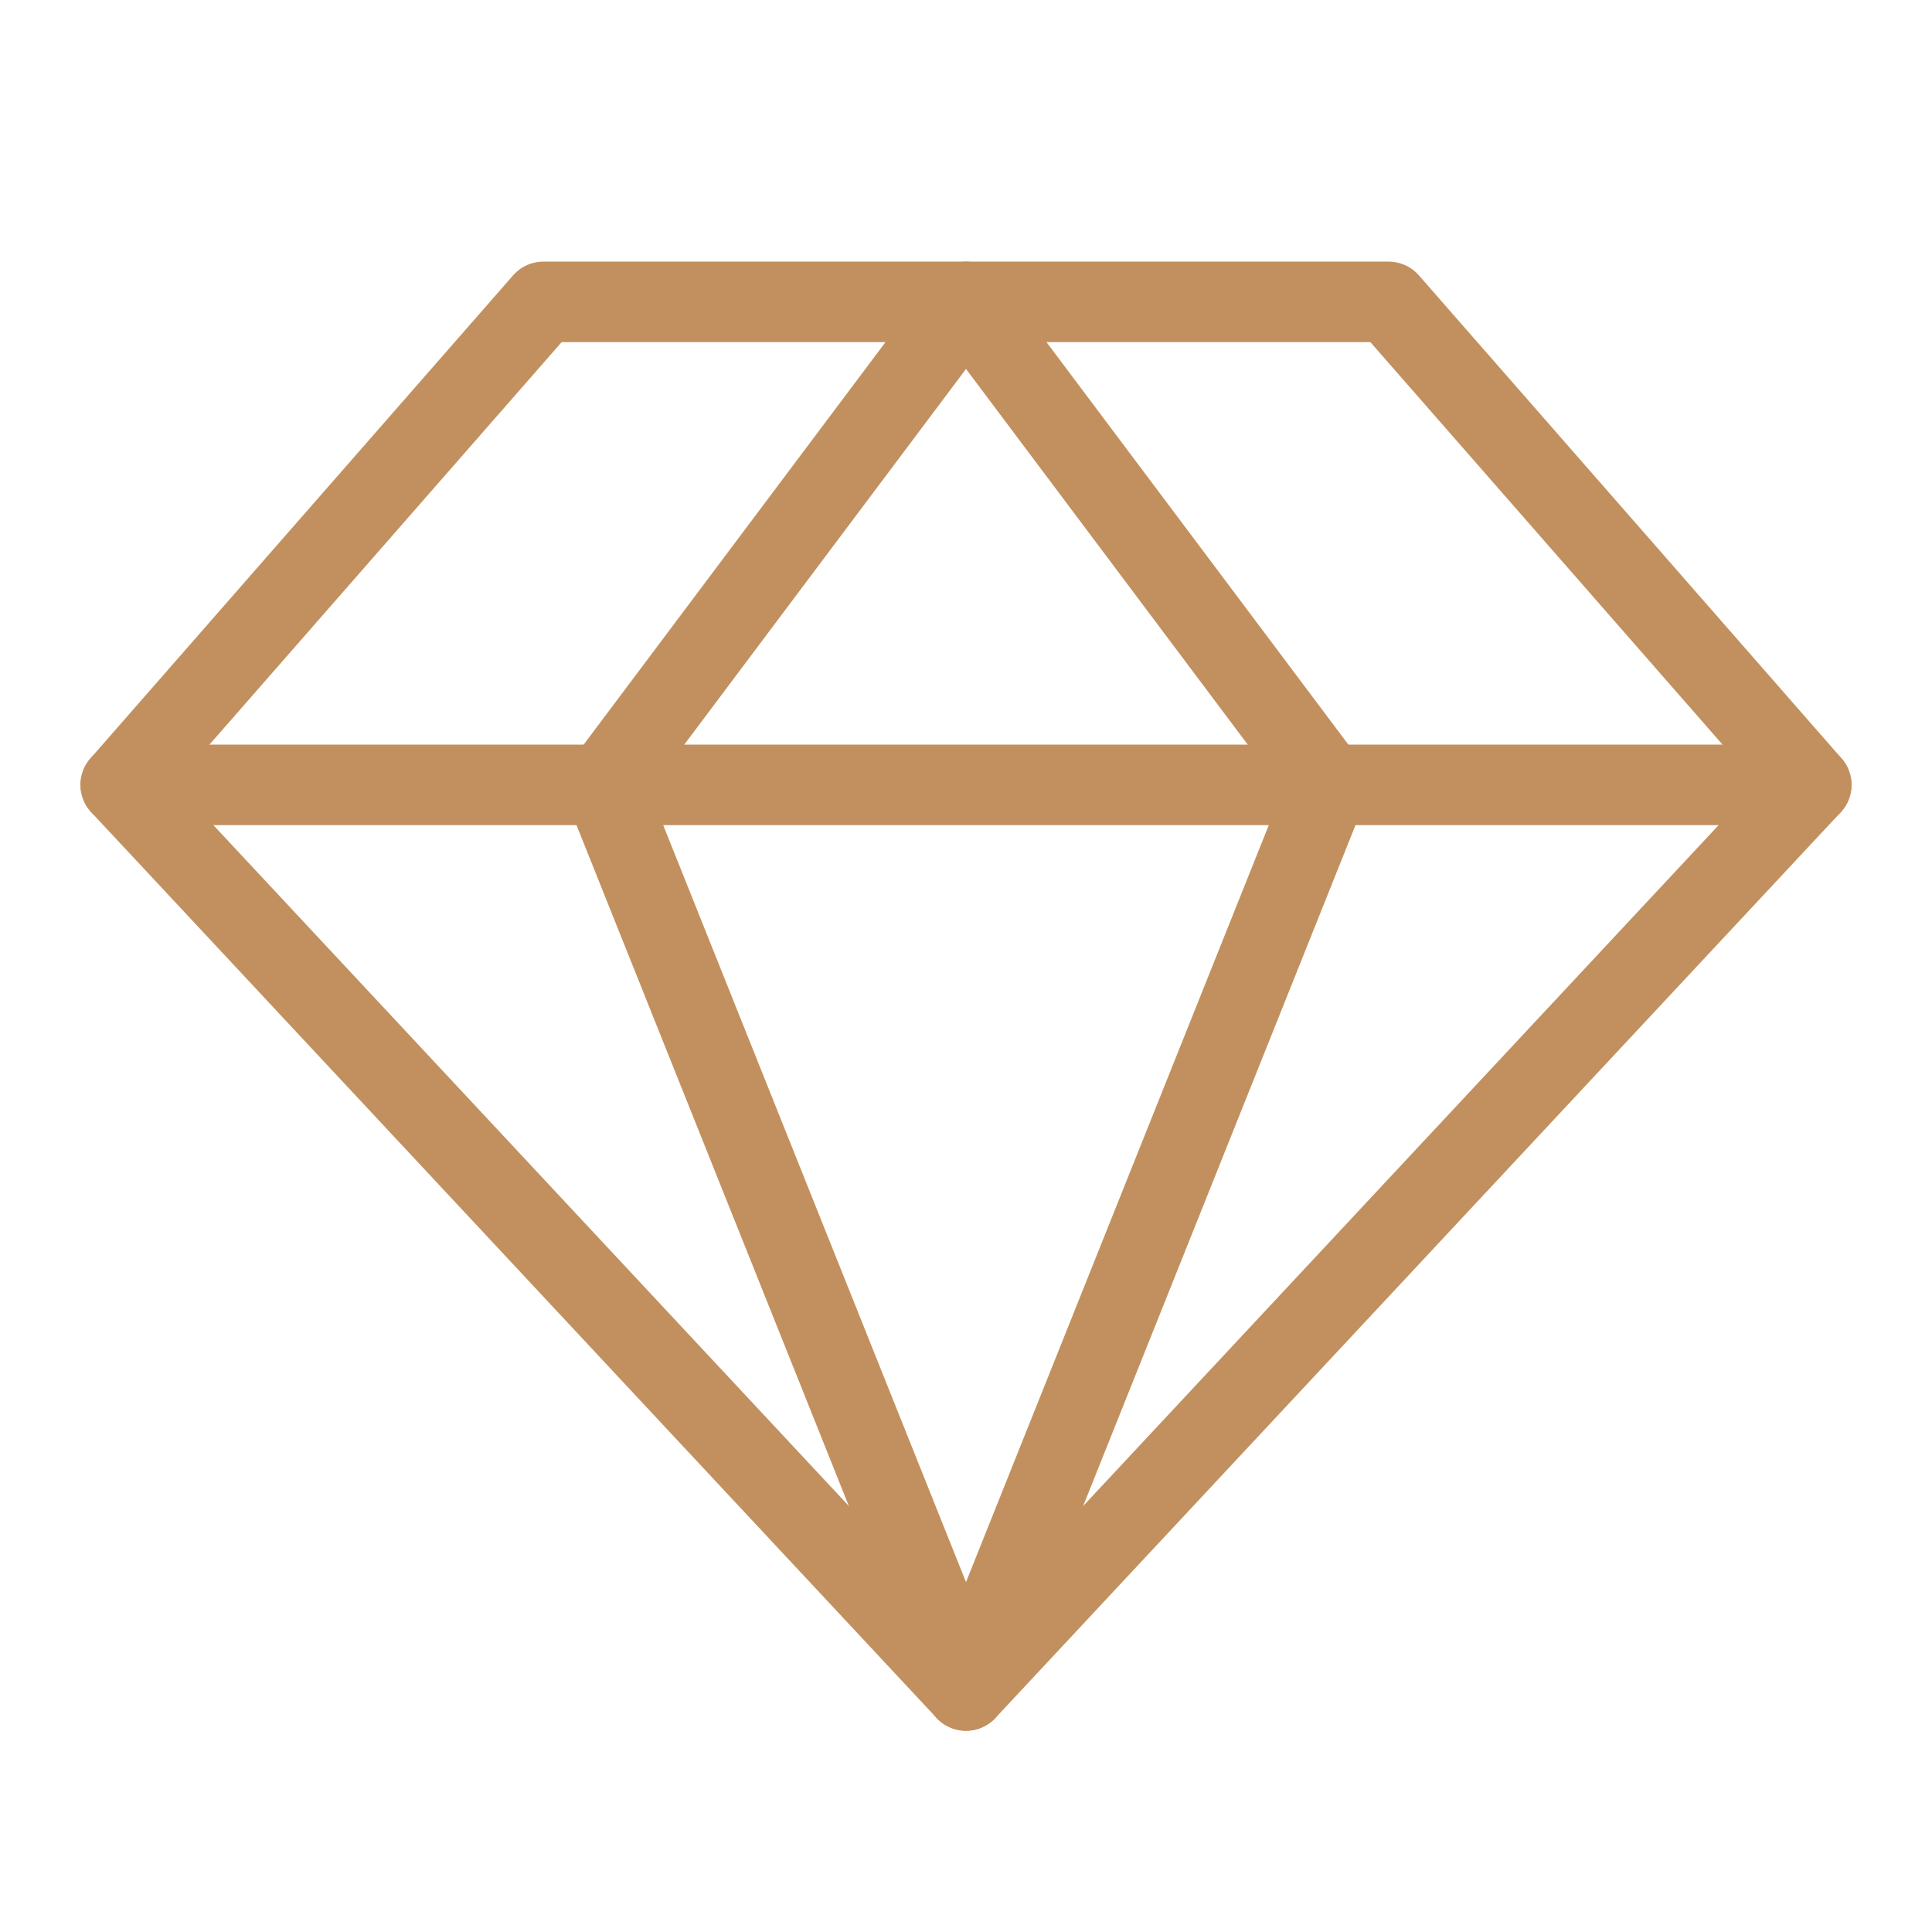 <svg width="24" height="24" viewBox="0 0 24 24" fill="none" xmlns="http://www.w3.org/2000/svg">
<path d="M6.75 3.75H17.25L22.5 9.75L12 21L1.5 9.75L6.75 3.75Z" stroke="#C2905E" stroke-linecap="round" stroke-linejoin="round"/>
<path d="M16.5 9.75L12 21L7.5 9.75L12 3.75L16.5 9.75Z" stroke="#C2905E" stroke-linecap="round" stroke-linejoin="round"/>
<path d="M1.5 9.75H22.5" stroke="#C2905E" stroke-linecap="round" stroke-linejoin="round"/>
</svg>
